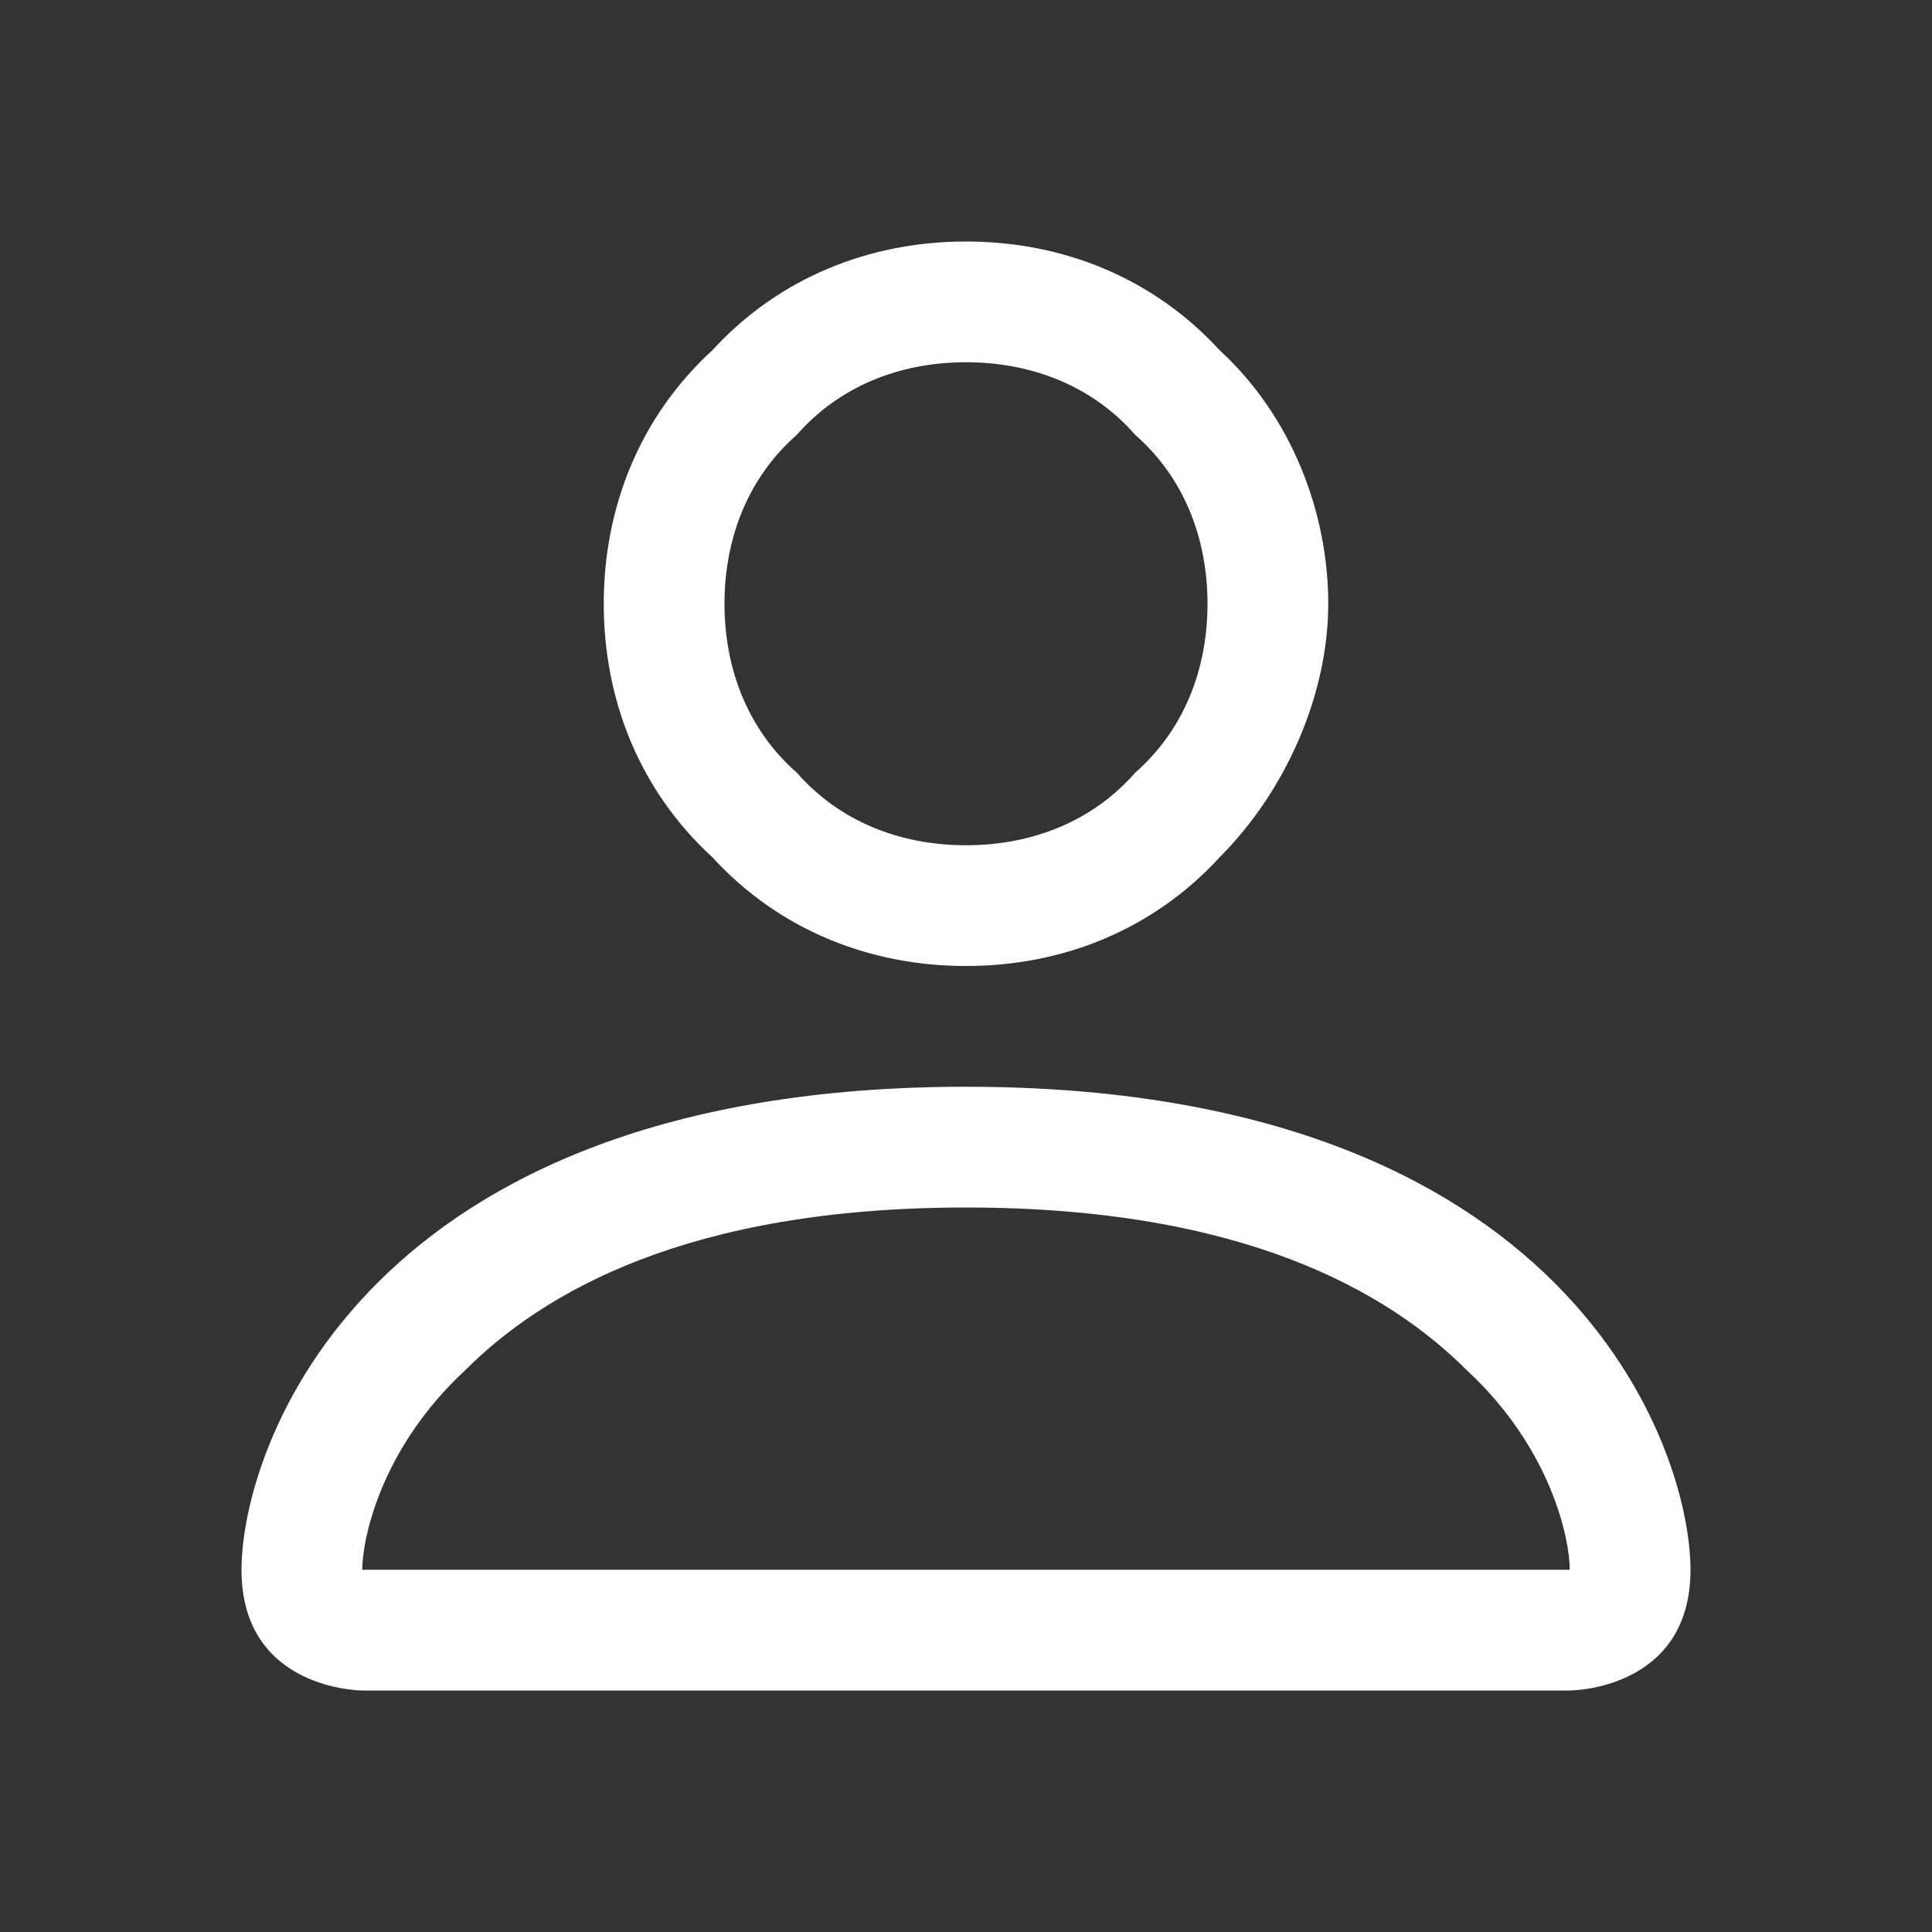 <?xml version="1.0" encoding="utf-8"?>
<!-- Generator: Adobe Illustrator 26.5.0, SVG Export Plug-In . SVG Version: 6.00 Build 0)  -->
<svg version="1.1" id="Слой_1" xmlns="http://www.w3.org/2000/svg" xmlns:xlink="http://www.w3.org/1999/xlink" x="0px" y="0px"
	 viewBox="0 0 32 32" style="enable-background:new 0 0 32 32;" xml:space="preserve">
<rect x="0" y="0" width="32" height="32" fill="#333333" stroke="none"/>
<style type="text/css">
	.st0{fill:#FFFFFF;}
</style>
<path class="st0" d="M16,16c1.6,0,3.1-0.6,4.2-1.8c1.1-1.1,1.8-2.7,1.8-4.2s-0.6-3.1-1.8-4.2C19.1,4.6,17.6,4,16,4s-3.1,0.6-4.2,1.8
	C10.6,6.9,10,8.4,10,10s0.6,3.1,1.8,4.2C12.9,15.4,14.4,16,16,16z M20,10c0,1.1-0.4,2.1-1.2,2.8C18.1,13.6,17.1,14,16,14
	s-2.1-0.4-2.8-1.2C12.4,12.1,12,11.1,12,10c0-1.1,0.4-2.1,1.2-2.8C13.9,6.4,14.9,6,16,6s2.1,0.4,2.8,1.2C19.6,7.9,20,8.9,20,10z
	 M28,26c0,2-2,2-2,2H6c0,0-2,0-2-2s2-8,12-8S28,24,28,26z M26,26c0-0.5-0.3-2-1.7-3.3C23,21.4,20.6,20,16,20s-7,1.4-8.3,2.7
	C6.3,24,6,25.5,6,26H26z"/>
</svg>
